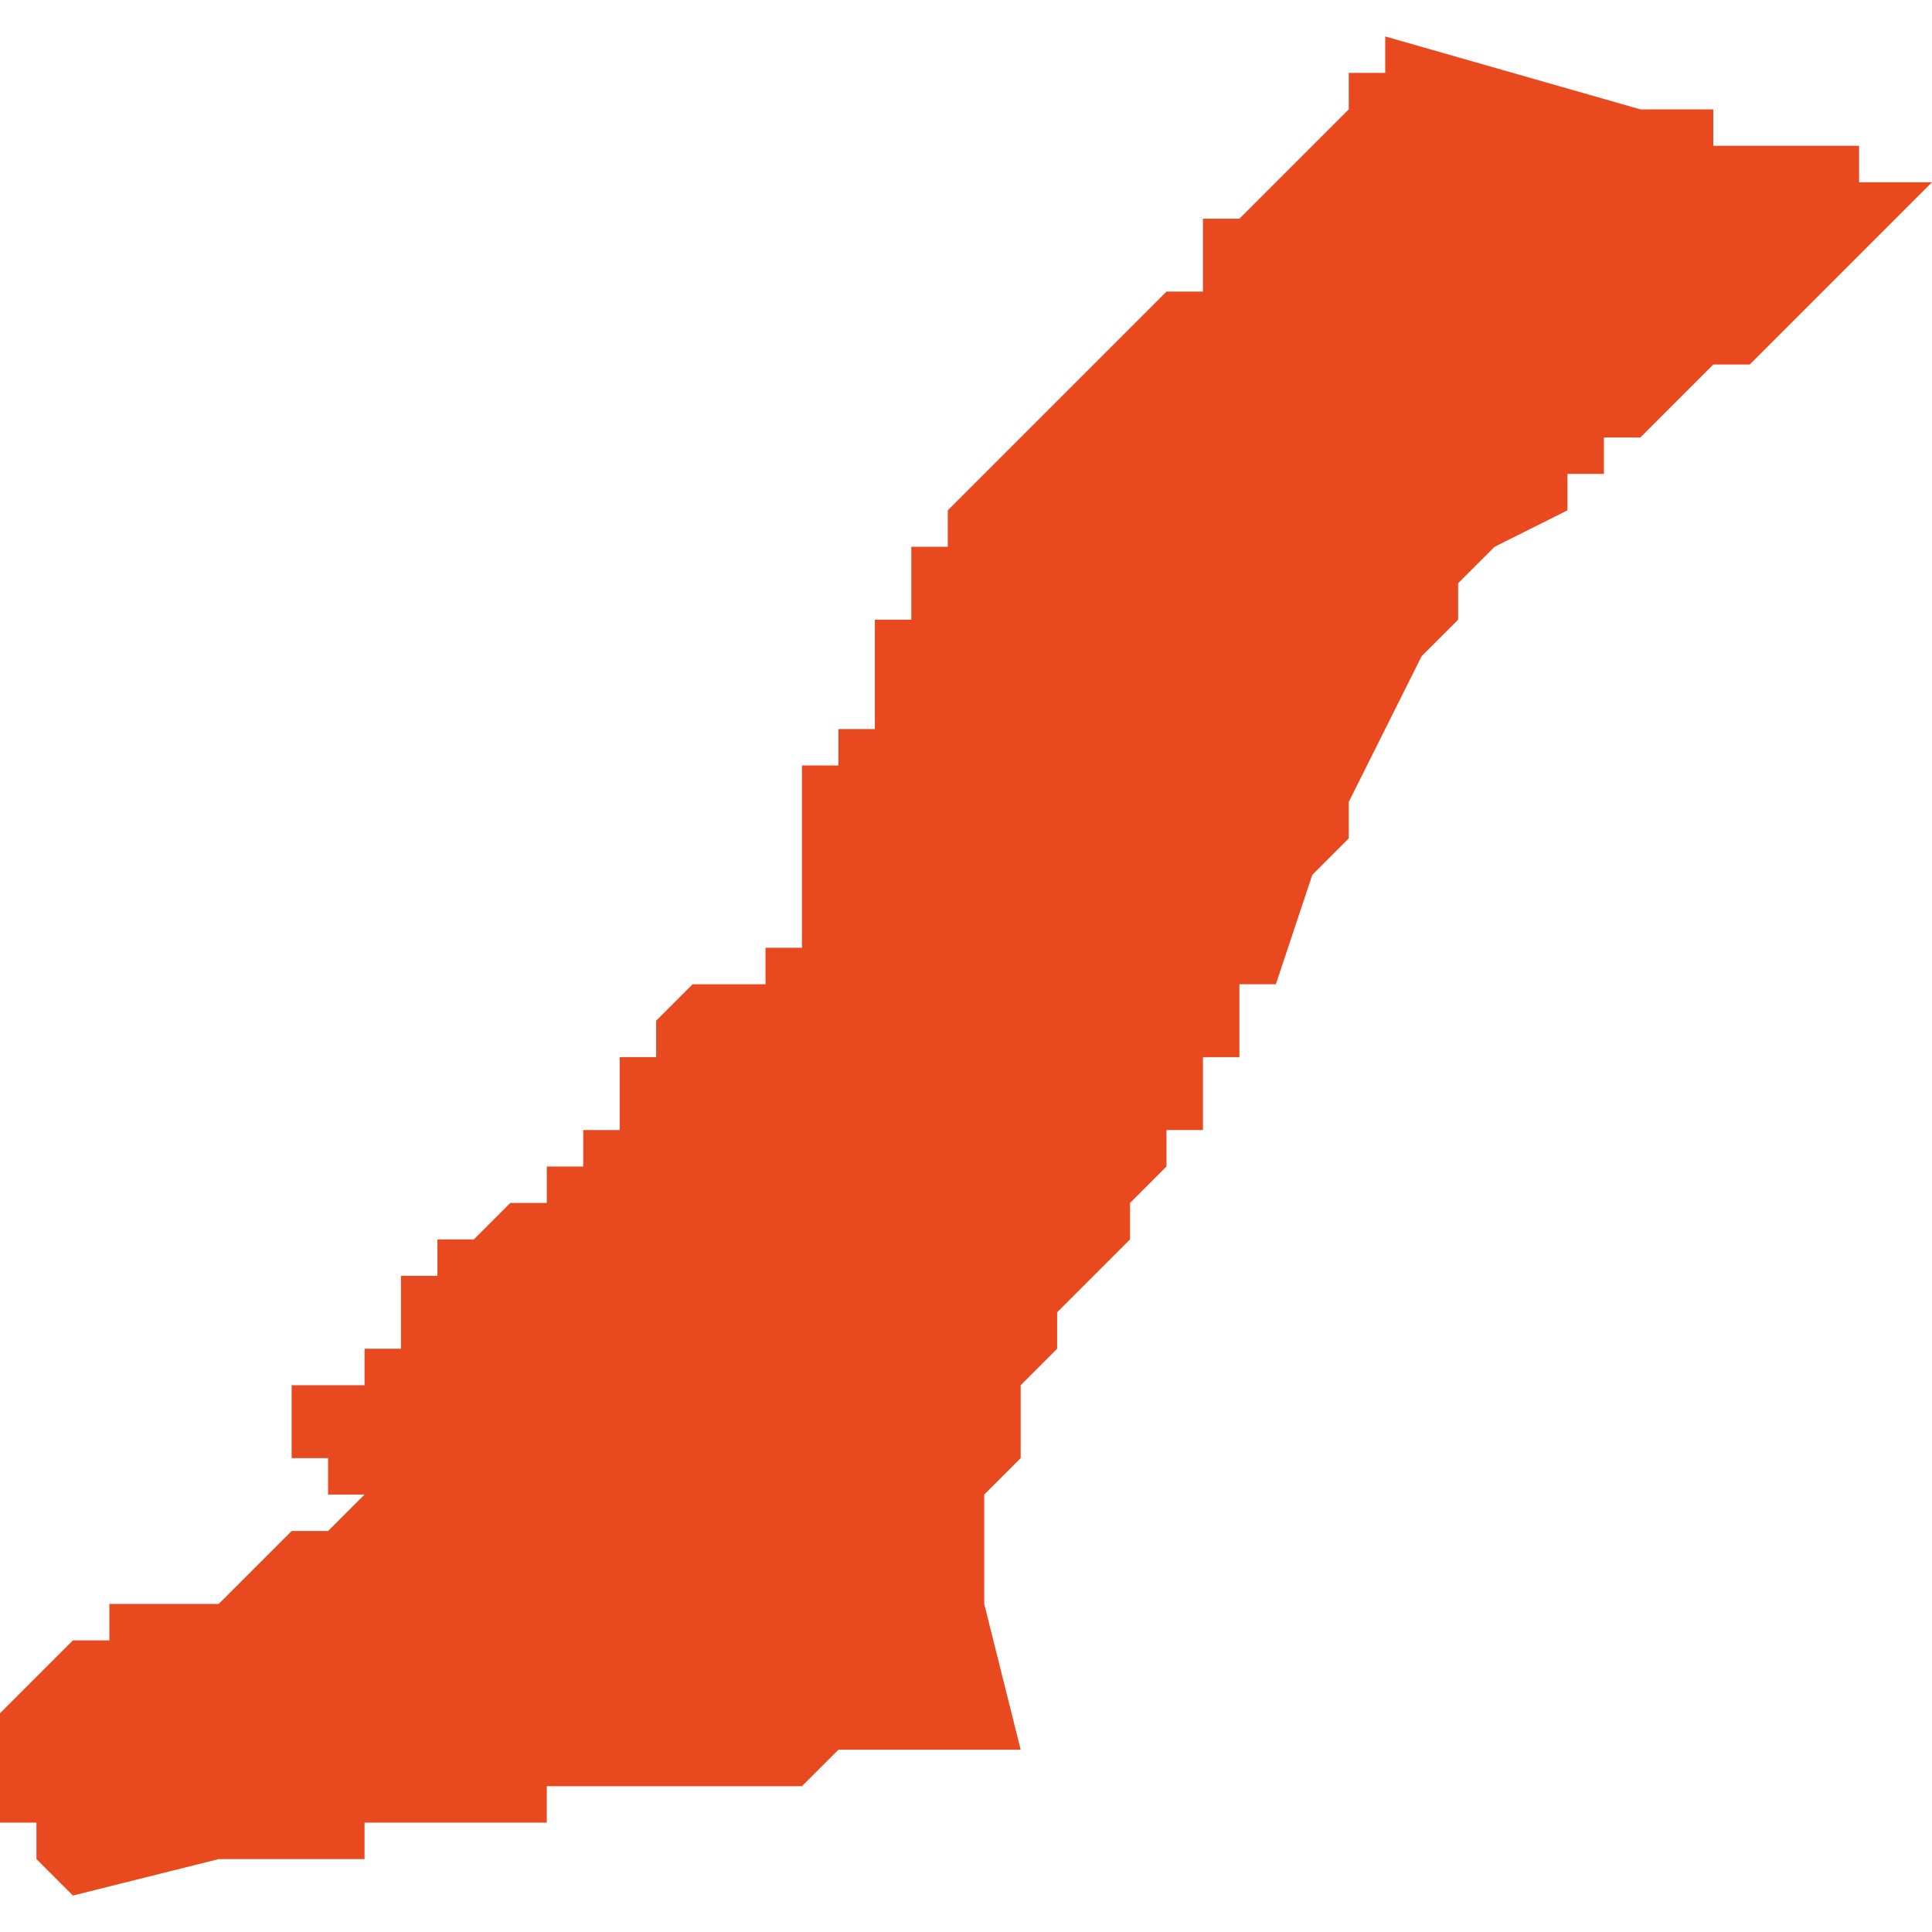 <svg xmlns="http://www.w3.org/2000/svg" xmlns:xlink="http://www.w3.org/1999/xlink" height="300" width="300" viewBox="5.818 -52.868 0.053 0.051"><path d="M 5.842 -52.851 L 5.842 -52.851 5.842 -52.851 5.842 -52.851 5.842 -52.85 5.842 -52.85 5.842 -52.85 5.842 -52.85 5.842 -52.85 5.842 -52.85 5.842 -52.85 5.842 -52.849 5.841 -52.849 5.841 -52.849 5.841 -52.849 5.841 -52.849 5.841 -52.849 5.841 -52.848 5.841 -52.848 5.841 -52.848 5.84 -52.848 5.84 -52.848 5.84 -52.848 5.84 -52.848 5.84 -52.848 5.84 -52.847 5.84 -52.847 5.84 -52.847 5.84 -52.847 5.84 -52.847 5.84 -52.846 5.84 -52.846 5.84 -52.846 5.84 -52.846 5.84 -52.846 5.84 -52.846 5.84 -52.846 5.84 -52.846 5.84 -52.846 5.84 -52.846 5.84 -52.845 5.84 -52.845 5.84 -52.845 5.84 -52.845 5.84 -52.845 5.84 -52.845 5.84 -52.845 5.84 -52.844 5.84 -52.844 5.84 -52.844 5.84 -52.844 5.84 -52.844 5.84 -52.844 5.84 -52.844 5.84 -52.844 5.84 -52.844 5.84 -52.844 5.84 -52.844 5.84 -52.843 5.84 -52.843 5.84 -52.843 5.84 -52.843 5.84 -52.843 5.84 -52.843 5.84 -52.843 5.84 -52.843 5.84 -52.843 5.84 -52.843 5.84 -52.843 5.839 -52.843 5.839 -52.843 5.839 -52.843 5.839 -52.842 5.839 -52.842 5.839 -52.842 5.838 -52.842 5.838 -52.842 5.838 -52.842 5.838 -52.842 5.837 -52.842 5.837 -52.842 5.837 -52.842 5.837 -52.842 5.837 -52.842 5.837 -52.842 5.837 -52.842 5.837 -52.842 5.836 -52.841 5.836 -52.841 5.836 -52.841 5.836 -52.841 5.836 -52.841 5.836 -52.841 5.836 -52.841 5.836 -52.841 5.836 -52.841 5.836 -52.84 5.836 -52.84 5.836 -52.84 5.836 -52.84 5.836 -52.84 5.836 -52.84 5.836 -52.84 5.836 -52.84 5.835 -52.84 5.835 -52.84 5.835 -52.84 5.835 -52.839 5.835 -52.839 5.835 -52.839 5.835 -52.839 5.835 -52.839 5.835 -52.839 5.835 -52.839 5.835 -52.838 5.834 -52.838 5.834 -52.838 5.834 -52.838 5.834 -52.838 5.834 -52.837 5.834 -52.837 5.834 -52.837 5.833 -52.837 5.833 -52.837 5.833 -52.836 5.832 -52.836 5.832 -52.836 5.832 -52.836 5.831 -52.835 5.831 -52.835 5.83 -52.835 5.83 -52.834 5.83 -52.834 5.83 -52.834 5.829 -52.834 5.829 -52.833 5.829 -52.833 5.829 -52.833 5.829 -52.833 5.829 -52.833 5.829 -52.833 5.829 -52.833 5.829 -52.833 5.829 -52.832 5.829 -52.832 5.829 -52.832 5.829 -52.832 5.829 -52.832 5.829 -52.832 5.829 -52.832 5.829 -52.832 5.829 -52.832 5.829 -52.832 5.828 -52.832 5.828 -52.832 5.828 -52.831 5.828 -52.831 5.828 -52.831 5.828 -52.831 5.828 -52.831 5.827 -52.831 5.827 -52.831 5.827 -52.831 5.827 -52.831 5.826 -52.831 5.826 -52.831 5.826 -52.831 5.826 -52.83 5.826 -52.83 5.826 -52.83 5.826 -52.83 5.826 -52.83 5.826 -52.83 5.826 -52.83 5.826 -52.83 5.826 -52.83 5.826 -52.83 5.826 -52.83 5.826 -52.829 5.826 -52.829 5.826 -52.829 5.826 -52.829 5.826 -52.829 5.827 -52.829 5.827 -52.829 5.827 -52.829 5.827 -52.828 5.827 -52.828 5.828 -52.828 5.828 -52.828 5.828 -52.828 5.828 -52.828 5.828 -52.828 5.828 -52.828 5.828 -52.828 5.827 -52.827 5.826 -52.827 5.825 -52.826 5.825 -52.826 5.824 -52.825 5.824 -52.825 5.823 -52.825 5.823 -52.825 5.823 -52.825 5.822 -52.825 5.822 -52.825 5.822 -52.825 5.822 -52.825 5.822 -52.825 5.821 -52.825 5.821 -52.825 5.821 -52.824 5.821 -52.824 5.82 -52.824 5.82 -52.824 5.82 -52.824 5.819 -52.823 5.819 -52.823 5.818 -52.822 5.818 -52.822 5.818 -52.822 5.818 -52.822 5.818 -52.822 5.818 -52.822 5.818 -52.821 5.818 -52.821 5.818 -52.821 5.818 -52.821 5.818 -52.821 5.818 -52.821 5.818 -52.821 5.818 -52.821 5.818 -52.82 5.818 -52.82 5.818 -52.82 5.818 -52.82 5.818 -52.82 5.818 -52.82 5.818 -52.82 5.818 -52.82 5.818 -52.819 5.818 -52.819 5.818 -52.819 5.819 -52.819 5.819 -52.819 5.819 -52.819 5.819 -52.819 5.819 -52.819 5.819 -52.818 5.819 -52.818 5.819 -52.818 5.819 -52.818 5.819 -52.818 5.82 -52.817 5.82 -52.817 5.82 -52.817 5.82 -52.817 5.82 -52.817 5.82 -52.817 5.824 -52.818 5.825 -52.818 5.825 -52.818 5.825 -52.818 5.825 -52.818 5.826 -52.818 5.826 -52.818 5.826 -52.818 5.827 -52.818 5.827 -52.818 5.828 -52.818 5.828 -52.818 5.828 -52.818 5.828 -52.819 5.829 -52.819 5.829 -52.819 5.83 -52.819 5.831 -52.819 5.831 -52.819 5.832 -52.819 5.832 -52.819 5.832 -52.819 5.832 -52.819 5.832 -52.819 5.832 -52.819 5.832 -52.819 5.833 -52.819 5.833 -52.819 5.833 -52.819 5.833 -52.819 5.833 -52.819 5.833 -52.819 5.833 -52.819 5.833 -52.82 5.834 -52.82 5.835 -52.82 5.835 -52.82 5.836 -52.82 5.836 -52.82 5.836 -52.82 5.837 -52.82 5.837 -52.82 5.837 -52.82 5.837 -52.82 5.838 -52.82 5.838 -52.82 5.839 -52.82 5.839 -52.82 5.839 -52.82 5.839 -52.82 5.84 -52.82 5.84 -52.82 5.84 -52.82 5.841 -52.821 5.841 -52.821 5.841 -52.821 5.841 -52.821 5.841 -52.821 5.841 -52.821 5.842 -52.821 5.842 -52.821 5.843 -52.821 5.843 -52.821 5.844 -52.821 5.844 -52.821 5.844 -52.821 5.845 -52.821 5.845 -52.821 5.846 -52.821 5.845 -52.825 5.845 -52.825 5.845 -52.826 5.845 -52.827 5.845 -52.828 5.846 -52.829 5.846 -52.83 5.846 -52.831 5.847 -52.832 5.847 -52.833 5.847 -52.833 5.848 -52.834 5.849 -52.835 5.849 -52.836 5.849 -52.836 5.85 -52.837 5.85 -52.837 5.85 -52.837 5.85 -52.838 5.851 -52.838 5.851 -52.839 5.851 -52.84 5.852 -52.84 5.852 -52.84 5.852 -52.842 5.853 -52.842 5.854 -52.845 5.854 -52.845 5.855 -52.846 5.855 -52.847 5.855 -52.847 5.857 -52.851 5.857 -52.851 5.858 -52.852 5.858 -52.853 5.859 -52.854 5.861 -52.855 5.861 -52.856 5.862 -52.856 5.862 -52.857 5.863 -52.857 5.864 -52.858 5.864 -52.858 5.864 -52.858 5.865 -52.859 5.866 -52.859 5.868 -52.861 5.869 -52.862 5.87 -52.863 5.871 -52.864 5.87 -52.864 5.869 -52.864 5.869 -52.865 5.869 -52.865 5.868 -52.865 5.868 -52.865 5.868 -52.865 5.867 -52.865 5.866 -52.865 5.865 -52.865 5.865 -52.866 5.864 -52.866 5.864 -52.866 5.863 -52.866 5.863 -52.866 5.863 -52.866 5.856 -52.868 5.856 -52.868 5.856 -52.867 5.855 -52.867 5.855 -52.867 5.855 -52.866 5.855 -52.866 5.854 -52.865 5.854 -52.865 5.853 -52.864 5.853 -52.864 5.853 -52.864 5.853 -52.864 5.852 -52.863 5.851 -52.863 5.851 -52.863 5.851 -52.863 5.851 -52.862 5.851 -52.862 5.851 -52.862 5.851 -52.862 5.851 -52.862 5.851 -52.862 5.851 -52.862 5.851 -52.862 5.851 -52.861 5.85 -52.861 5.85 -52.861 5.85 -52.861 5.849 -52.86 5.847 -52.858 5.846 -52.857 5.844 -52.855 5.844 -52.855 5.844 -52.855 5.844 -52.854 5.844 -52.854 5.844 -52.854 5.844 -52.854 5.843 -52.854 5.843 -52.853 5.843 -52.853 5.843 -52.853 5.843 -52.853 5.843 -52.853 5.843 -52.853 5.843 -52.852 5.843 -52.852 5.842 -52.852 5.842 -52.852 5.842 -52.851 5.842 -52.851 Z" fill="#e8491e" /></svg>